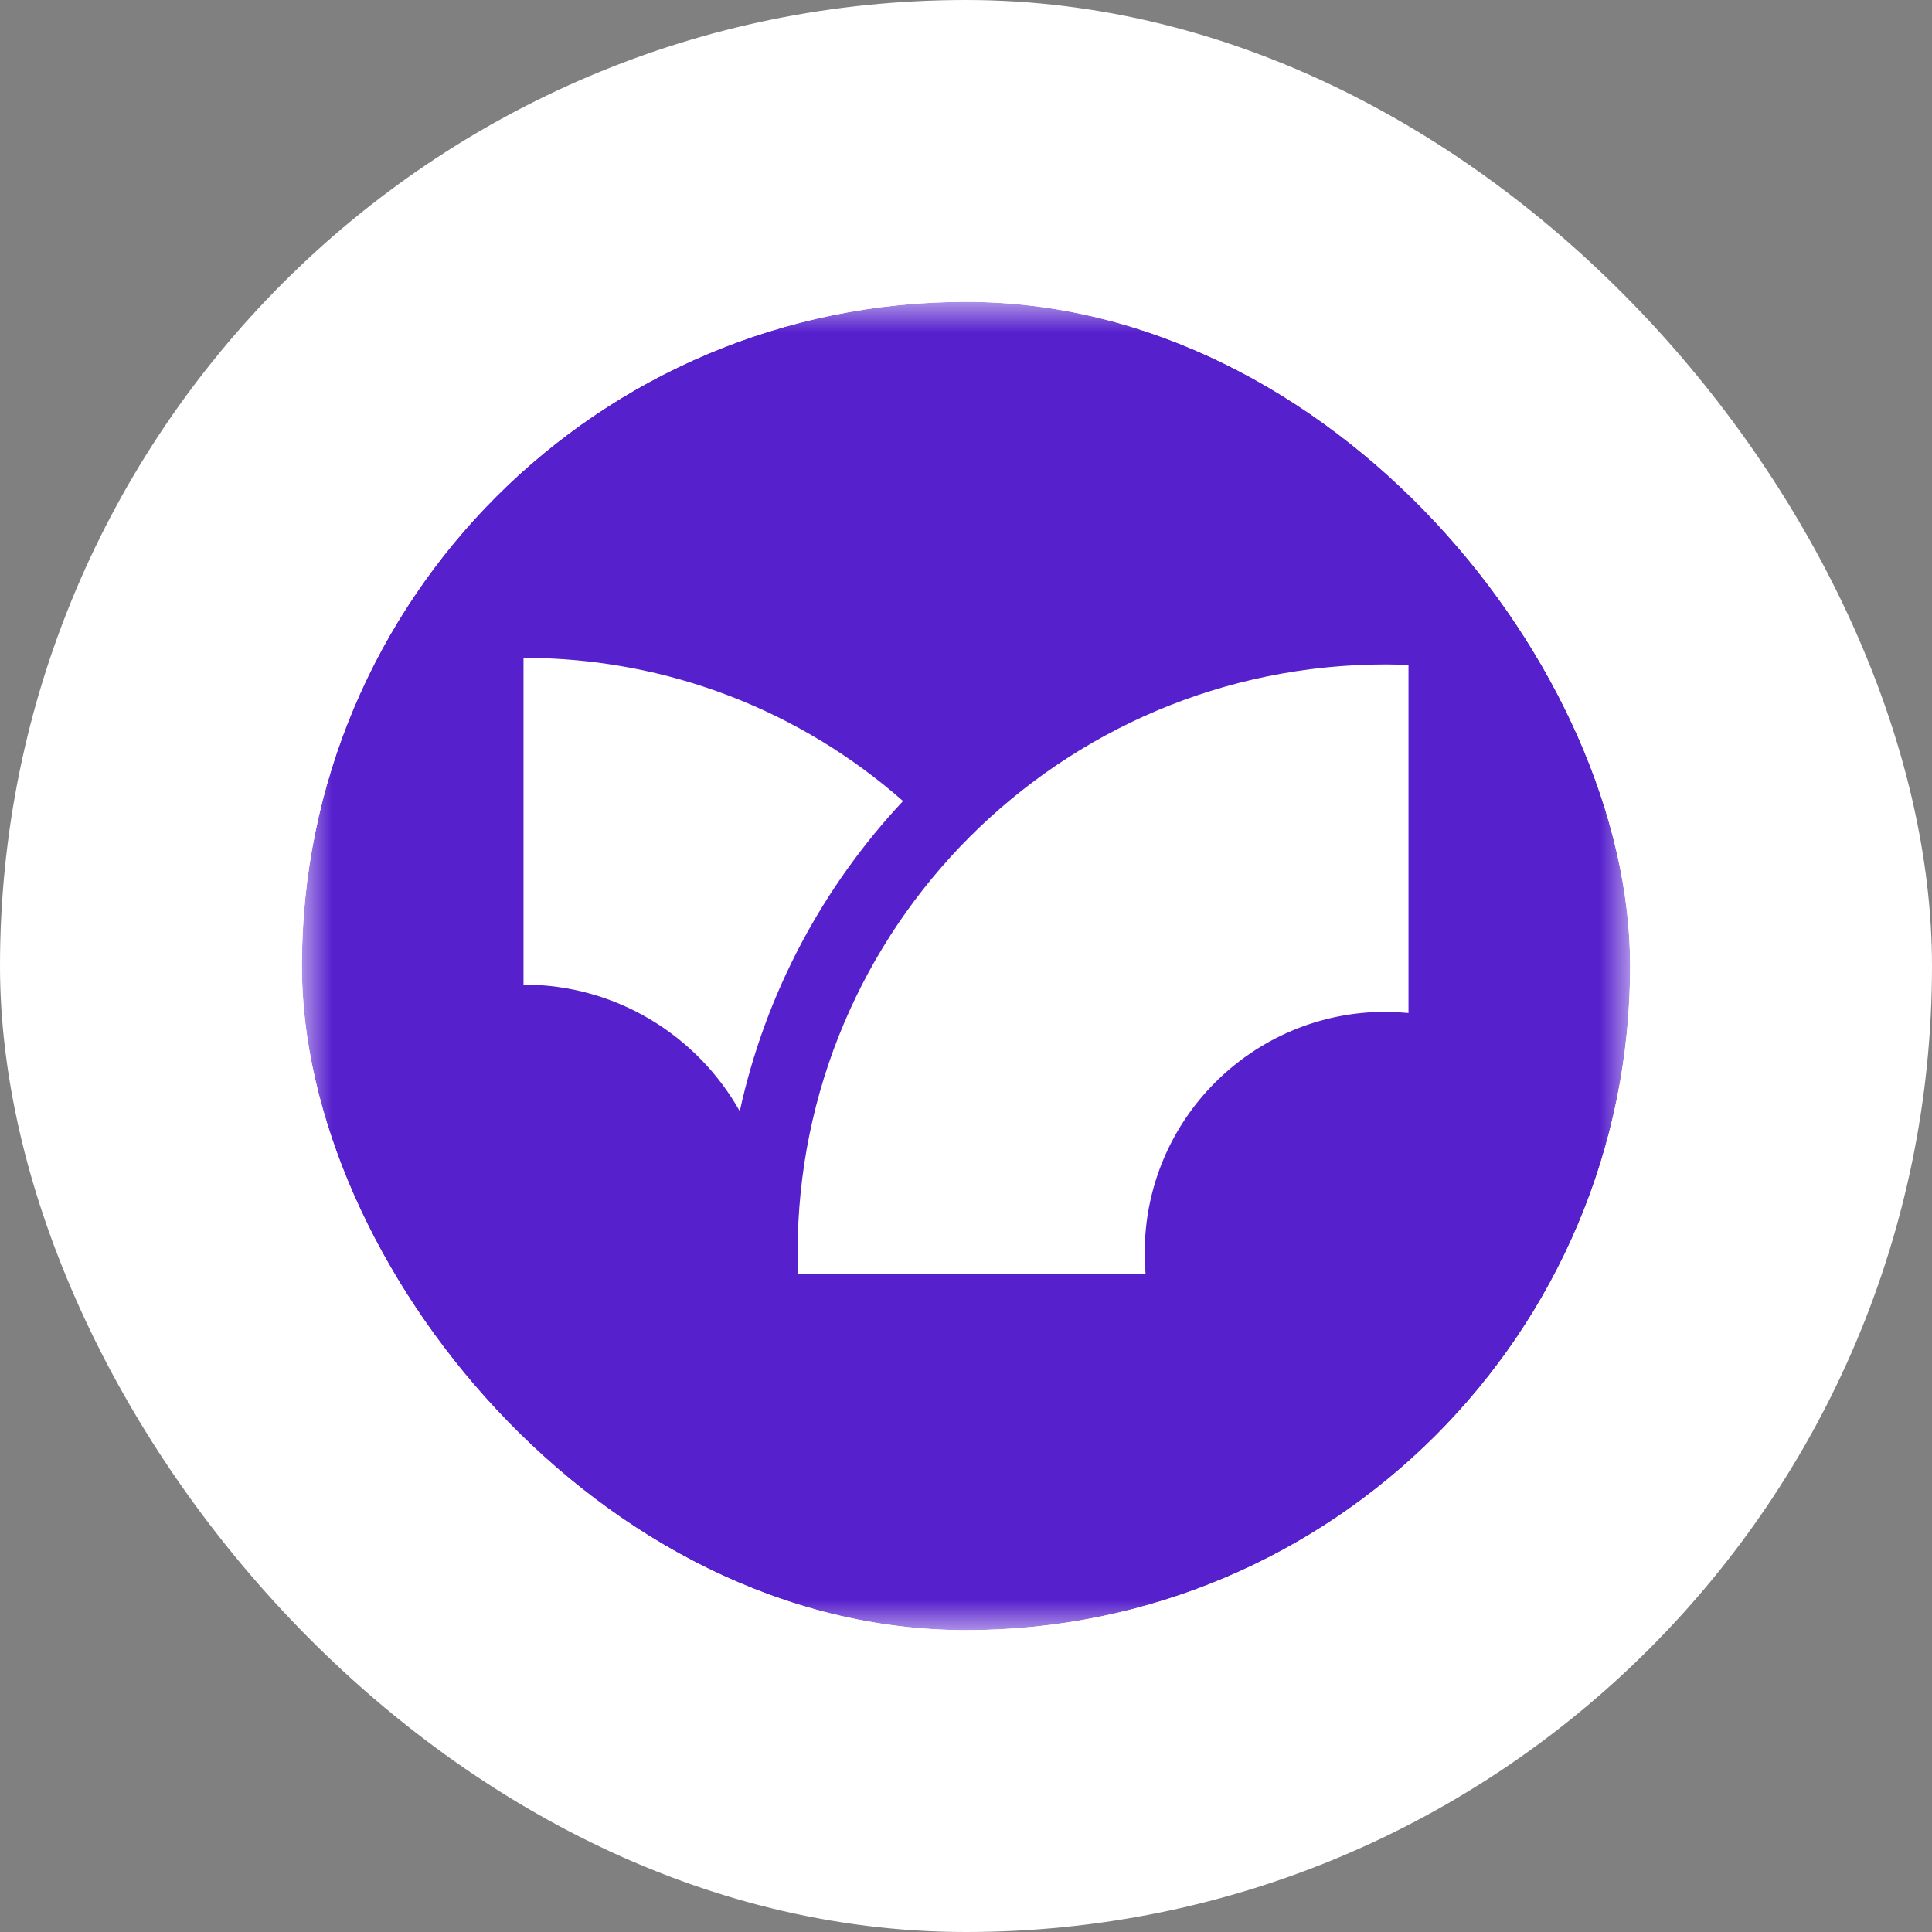 <svg width="32" height="32" viewBox="0 0 32 32" fill="none" xmlns="http://www.w3.org/2000/svg">
<rect x="0" y="0" width="32" height="32" fill="#808080" stroke="none"/>
<rect width="32" height="32" rx="16" fill="white"/>
<g clip-path="url(#clip0_2203_2851)">
<mask id="mask0_2203_2851" style="mask-type:luminance" maskUnits="userSpaceOnUse" x="5" y="5" width="22" height="22">
<path d="M27 5H5V27H27V5Z" fill="white"/>
</mask>
<g mask="url(#mask0_2203_2851)">
<path d="M5 5V27H27V5H5ZM8.671 16.308V10.896C11.081 10.896 13.282 11.793 14.957 13.268C13.633 14.681 12.68 16.446 12.253 18.405C11.551 17.157 10.213 16.308 8.671 16.308ZM23.324 16.778C23.201 16.768 23.077 16.759 22.949 16.759C20.748 16.759 18.96 18.543 18.96 20.748C18.96 20.867 18.965 20.985 18.974 21.104H13.216C13.211 20.985 13.211 20.867 13.211 20.748C13.211 15.369 17.57 11.005 22.954 11.005C23.082 11.005 23.205 11.01 23.329 11.015V16.778H23.324Z" fill="#5720CD"/>
</g>
</g>
<defs>
<clipPath id="clip0_2203_2851">
<rect x="5" y="5" width="22" height="22" rx="11" fill="white"/>
</clipPath>
</defs>
</svg>
